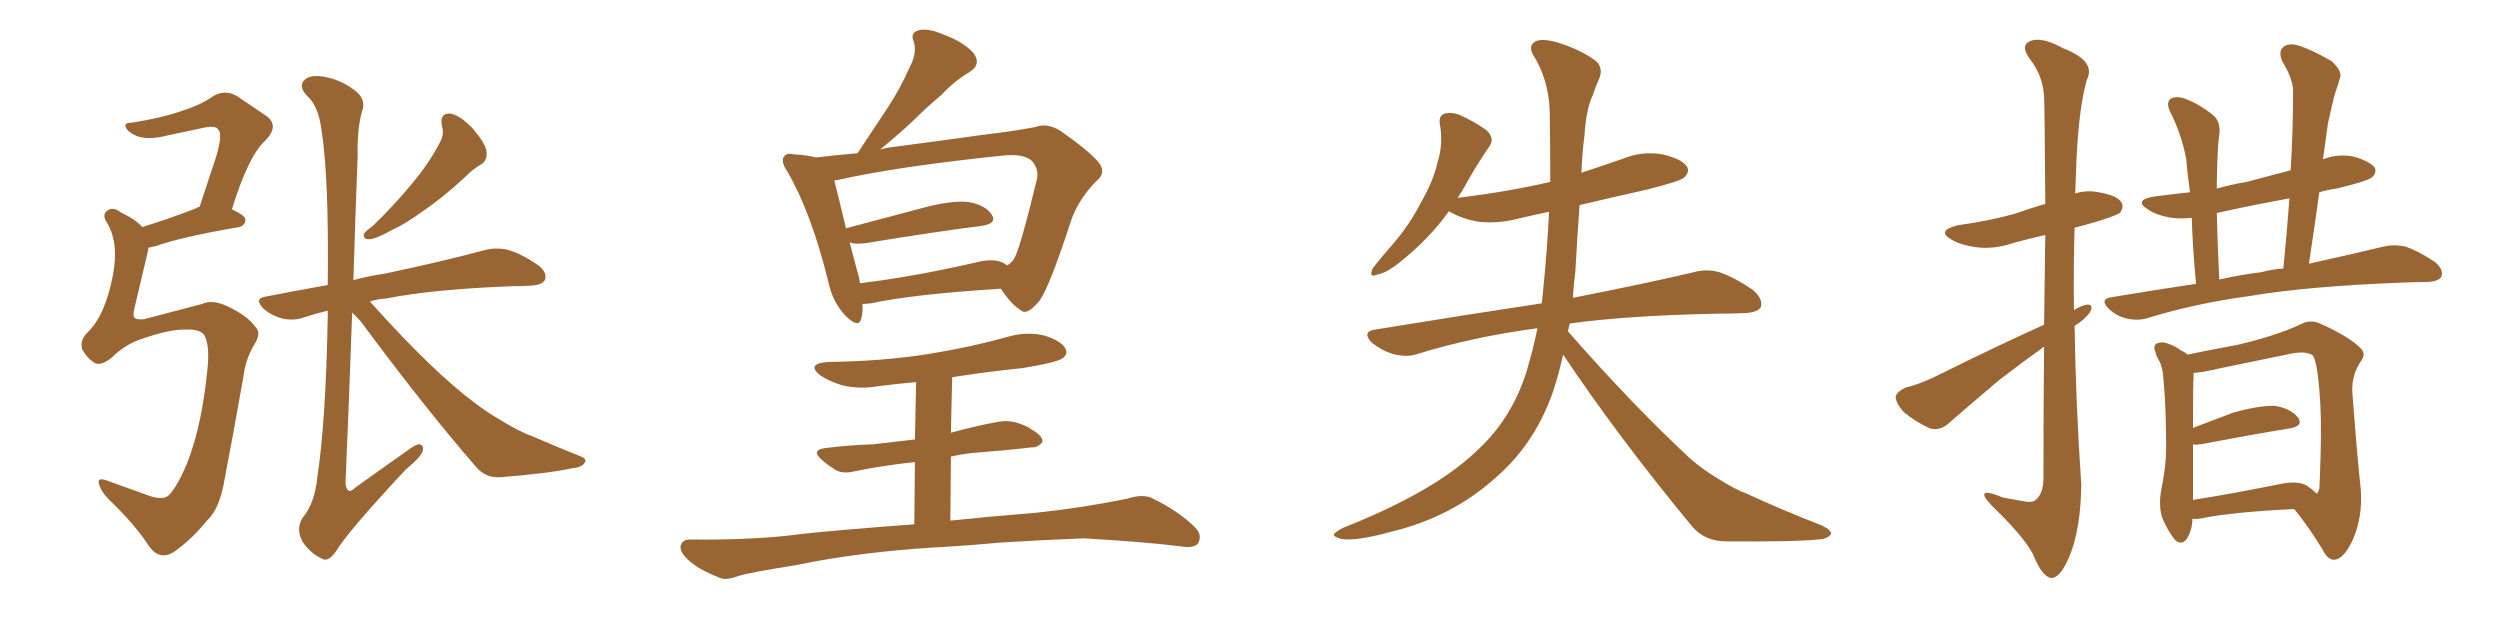 <svg xmlns="http://www.w3.org/2000/svg" xmlns:xlink="http://www.w3.org/1999/xlink" width="600" height="150"><path fill="#996633" padding="10" d="M44.68 79.10L44.68 79.10Q40.87 78.96 34.13 81.30L34.13 81.30Q30.03 82.62 26.81 85.84L26.81 85.84Q24.02 88.04 22.56 87.01L22.56 87.01Q20.80 85.84 19.78 83.94L19.78 83.94Q19.04 81.74 20.95 79.83L20.95 79.83Q25.20 75.88 27.10 66.06L27.10 66.06Q28.56 58.45 25.78 53.61L25.78 53.61Q24.32 51.56 25.78 50.54L25.78 50.54Q27.10 49.51 29.00 50.98L29.00 50.98Q32.67 52.73 34.13 54.49L34.13 54.49Q39.99 52.73 47.17 49.95L47.17 49.95Q47.46 49.66 47.90 49.66L47.90 49.66Q50.10 43.07 51.86 37.65L51.86 37.65Q53.47 32.23 52.44 31.20L52.44 31.20Q51.86 30.03 49.07 30.62L49.07 30.62Q44.97 31.49 40.14 32.52L40.14 32.52Q35.01 33.84 32.23 32.37L32.23 32.37Q30.32 31.35 30.18 30.47L30.18 30.47Q29.74 29.44 31.64 29.44L31.64 29.44Q39.11 28.27 43.95 26.51L43.95 26.51Q48.19 25.20 51.27 23.00L51.27 23.00Q54.20 21.39 56.98 23.14L56.98 23.14Q60.94 25.78 63.72 27.69L63.72 27.69Q67.24 30.03 63.72 33.69L63.72 33.69Q59.62 37.35 55.66 50.24L55.66 50.24Q58.89 51.71 58.89 52.73L58.89 52.73Q58.89 54.05 57.42 54.49L57.42 54.49Q43.65 56.84 37.50 59.03L37.50 59.03Q36.18 59.33 35.60 59.47L35.60 59.47Q35.60 59.91 35.45 60.50L35.45 60.50Q33.69 67.82 32.23 74.12L32.23 74.12Q31.79 75.73 32.37 76.32L32.37 76.32Q32.81 76.76 34.57 76.61L34.57 76.61Q45.26 73.83 48.49 72.95L48.49 72.95Q50.98 71.78 54.64 73.54L54.64 73.54Q59.33 75.73 61.23 78.37L61.23 78.37Q62.84 79.83 61.08 82.62L61.08 82.62Q58.89 86.28 58.45 90.23L58.45 90.23Q55.81 105.18 53.91 114.99L53.91 114.99Q52.73 122.17 49.66 124.95L49.66 124.95Q46.14 129.35 41.60 132.57L41.60 132.57Q38.23 134.47 35.89 131.25L35.89 131.25Q32.37 125.83 26.22 119.97L26.22 119.97Q24.17 117.92 23.73 116.02L23.73 116.02Q23.29 114.40 25.93 115.43L25.93 115.43Q30.03 116.89 35.30 118.80L35.30 118.80Q39.11 120.26 40.58 118.80L40.58 118.80Q42.77 116.46 45.12 110.60L45.12 110.60Q48.49 101.81 49.80 88.48L49.80 88.48Q50.39 82.62 48.93 80.27L48.93 80.27Q47.75 78.96 44.68 79.10ZM106.05 30.18L106.05 30.18Q105.47 27.10 108.11 27.25L108.11 27.25Q110.45 27.69 113.53 30.91L113.53 30.91Q116.60 34.57 116.75 36.33L116.75 36.33Q117.04 38.38 115.58 39.40L115.58 39.40Q113.82 40.28 111.47 42.63L111.47 42.63Q106.05 47.61 101.51 50.68L101.51 50.68Q97.27 53.76 94.04 55.22L94.04 55.22Q90.09 57.42 88.62 57.42L88.62 57.42Q86.87 57.42 87.45 55.96L87.45 55.96Q88.04 55.22 89.50 54.20L89.50 54.20Q94.78 49.07 98.73 44.24L98.73 44.24Q102.98 39.26 105.76 33.84L105.76 33.84Q106.64 32.08 106.05 30.18ZM84.52 75L84.52 75L84.52 75Q83.79 95.95 82.91 116.16L82.91 116.16Q83.35 118.95 85.25 117.04L85.25 117.04Q91.55 112.50 97.41 108.40L97.41 108.40Q99.90 106.49 100.78 106.64L100.78 106.64Q101.66 106.93 101.51 107.96L101.51 107.96Q101.37 109.42 97.41 112.65L97.41 112.65Q83.20 127.88 80.57 132.42L80.57 132.42Q78.66 135.06 77.20 134.03L77.20 134.03Q74.56 132.86 72.66 130.08L72.66 130.08Q70.90 127.00 72.66 124.22L72.66 124.22Q75.59 120.70 76.17 114.40L76.17 114.40Q78.22 100.93 78.66 75.73L78.66 75.73Q78.66 75 78.66 74.56L78.66 74.56Q75.59 75.29 72.95 76.17L72.95 76.17Q70.61 77.05 67.82 76.46L67.82 76.46Q65.04 75.73 63.13 73.97L63.13 73.97Q60.94 71.63 63.72 71.19L63.72 71.19Q71.19 69.73 78.66 68.41L78.66 68.41Q78.96 42.63 77.20 31.49L77.20 31.49Q76.46 25.34 73.68 23.00L73.68 23.00Q71.78 20.95 72.80 19.48L72.80 19.48Q74.27 17.58 78.66 18.60L78.66 18.60Q82.47 19.48 85.69 22.12L85.69 22.12Q87.89 24.17 86.87 26.81L86.87 26.81Q85.69 31.05 85.84 37.35L85.84 37.35Q85.25 52.59 84.81 67.24L84.81 67.24Q88.48 66.21 92.58 65.63L92.58 65.63Q107.67 62.40 116.16 60.06L116.16 60.06Q118.95 59.33 121.73 59.91L121.73 59.91Q124.95 60.79 129.05 63.57L129.05 63.57Q131.40 65.33 130.81 67.09L130.81 67.09Q130.22 68.41 127.44 68.55L127.44 68.55Q124.95 68.70 122.61 68.70L122.61 68.70Q103.86 69.43 92.72 71.63L92.72 71.63Q90.53 71.78 88.77 72.36L88.77 72.36Q103.86 89.21 114.11 96.83L114.11 96.83Q117.48 99.32 119.82 100.63L119.82 100.63Q124.51 103.56 128.17 104.88L128.17 104.88Q133.59 107.23 139.45 109.57L139.45 109.57Q140.92 110.16 140.33 111.04L140.33 111.04Q139.60 112.21 137.40 112.35L137.40 112.35Q132.42 113.53 119.97 114.55L119.97 114.55Q116.46 114.70 114.26 112.06L114.26 112.06Q102.54 98.58 88.04 79.10L88.04 79.10Q86.43 76.76 84.52 75ZM240.23 69.29L240.23 69.29Q219.14 70.61 209.03 72.80L209.03 72.80Q207.86 72.95 206.98 72.95L206.98 72.95Q207.13 75 206.69 76.46L206.69 76.46Q206.10 78.96 202.88 75.73L202.88 75.73Q199.80 72.51 198.78 67.53L198.78 67.53Q194.68 50.98 188.96 41.16L188.96 41.16Q187.21 38.53 188.23 37.50L188.23 37.50Q188.82 36.62 190.72 37.06L190.72 37.06Q193.65 37.21 195.85 37.79L195.85 37.79Q200.83 37.21 205.81 36.77L205.81 36.77Q209.77 30.76 213.28 25.49L213.28 25.49Q216.06 21.24 218.26 16.26L218.26 16.26Q220.17 12.74 219.29 9.96L219.29 9.96Q218.41 7.91 220.31 7.32L220.31 7.32Q222.51 6.59 226.61 8.35L226.61 8.35Q231.30 10.11 233.64 12.74L233.64 12.74Q235.69 15.53 232.47 17.43L232.47 17.43Q228.81 19.63 226.03 22.71L226.03 22.71Q222.66 25.49 219.43 28.71L219.43 28.71Q216.21 31.79 211.23 35.89L211.23 35.89Q212.70 35.45 214.16 35.30L214.16 35.30Q226.46 33.69 235.84 32.37L235.84 32.37Q243.31 31.49 248.58 30.47L248.58 30.47Q251.22 29.44 254.44 31.35L254.44 31.35Q261.33 36.18 263.67 38.96L263.67 38.96Q265.58 41.46 263.23 43.36L263.23 43.36Q259.13 47.46 257.23 52.44L257.23 52.44L257.23 52.44Q251.66 69.58 249.32 72.36L249.32 72.36Q246.39 75.88 244.92 74.41L244.92 74.41Q242.58 72.95 240.23 69.29ZM205.81 65.33L205.81 65.33Q206.25 66.65 206.40 67.97L206.40 67.97Q218.85 66.50 234.23 62.99L234.23 62.99Q238.77 61.82 241.11 63.28L241.11 63.28Q241.55 63.57 241.70 63.72L241.70 63.72Q242.87 62.99 243.46 61.96L243.46 61.96Q244.92 59.33 248.88 42.92L248.88 42.92Q249.32 40.72 247.85 38.82L247.85 38.82Q245.95 36.77 240.53 37.35L240.53 37.35Q215.19 39.99 200.98 43.21L200.98 43.21Q200.39 43.21 200.24 43.36L200.24 43.36Q201.12 46.73 203.03 54.79L203.03 54.79Q211.82 52.44 222.36 49.66L222.36 49.66Q228.81 48.05 232.47 48.49L232.47 48.49Q236.57 49.22 238.04 51.56L238.04 51.56Q239.36 53.61 235.69 54.20L235.69 54.20Q224.12 55.66 208.15 58.30L208.15 58.30Q205.37 58.74 203.91 58.15L203.91 58.15Q204.79 61.38 205.81 65.33ZM228.22 109.57L228.08 124.95L228.08 124.95Q236.28 124.07 248.73 123.05L248.73 123.05Q259.86 121.88 270.56 119.68L270.56 119.68Q274.22 118.51 276.42 119.53L276.42 119.53Q282.86 122.61 286.96 126.71L286.96 126.71Q288.57 128.47 287.55 130.37L287.55 130.37Q286.67 131.69 283.15 131.10L283.15 131.10Q275.10 130.08 260.16 129.20L260.16 129.20Q249.02 129.64 240.09 130.22L240.09 130.22Q232.03 130.96 223.97 131.40L223.97 131.40Q205.66 132.57 191.02 135.64L191.02 135.64Q179.74 137.40 177.10 138.28L177.10 138.28Q174.32 139.31 172.85 138.72L172.85 138.72Q168.31 136.96 165.97 135.06L165.97 135.06Q163.18 132.86 163.33 131.10L163.33 131.10Q163.77 129.35 165.67 129.49L165.67 129.49Q181.49 129.64 192.19 128.17L192.19 128.17Q201.71 127.15 219.43 125.83L219.43 125.83L219.58 110.89Q211.52 111.77 205.22 113.09L205.22 113.09Q202.29 113.82 200.54 112.79L200.54 112.79Q198.63 111.62 197.17 110.30L197.17 110.30Q194.53 107.96 198.19 107.52L198.19 107.52Q204.05 106.79 209.47 106.64L209.47 106.64Q214.31 106.05 219.58 105.47L219.58 105.47L219.87 91.70Q215.04 92.14 210.50 92.72L210.50 92.72Q206.10 93.46 202.00 92.43L202.00 92.43Q199.07 91.55 196.88 90.09L196.88 90.09Q193.36 87.30 198.63 86.87L198.63 86.87Q211.67 86.72 222.80 84.96L222.80 84.96Q232.91 83.35 242.29 80.71L242.29 80.71Q246.68 79.54 250.78 80.57L250.78 80.57Q254.88 81.88 255.76 83.79L255.76 83.79Q256.35 84.96 255.03 85.99L255.03 85.99Q253.56 87.01 245.51 88.33L245.51 88.33Q236.87 89.21 228.52 90.53L228.52 90.53L228.22 103.86Q233.94 102.25 239.65 101.22L239.65 101.22Q242.43 100.78 244.63 101.66L244.63 101.66Q246.83 102.39 247.41 102.98L247.41 102.98Q250.34 104.59 250.20 106.05L250.20 106.05Q249.02 107.52 247.56 107.37L247.56 107.37Q241.26 108.11 233.64 108.69L233.64 108.69Q230.86 108.98 228.22 109.57L228.22 109.57ZM375.15 85.11L375.15 85.11L375.15 85.11Q374.12 89.79 372.66 94.19L372.66 94.19Q368.26 106.64 358.89 114.70L358.89 114.70Q348.49 124.07 333.98 127.59L333.98 127.59Q325.49 129.93 321.97 129.35L321.97 129.35Q320.21 128.91 320.07 128.32L320.07 128.32Q320.36 127.73 322.27 126.71L322.27 126.71Q344.09 118.07 354.20 108.40L354.20 108.40Q362.70 100.78 366.36 89.21L366.36 89.21Q367.97 83.79 368.99 78.81L368.99 78.81Q368.70 78.81 368.70 78.81L368.70 78.81Q353.47 80.86 340.14 84.96L340.14 84.96Q337.79 85.84 334.28 84.96L334.28 84.96Q331.49 84.08 329.15 82.18L329.15 82.18Q326.81 79.54 330.03 79.10L330.03 79.10Q351.42 75.59 370.02 72.80L370.02 72.80Q370.31 70.46 370.46 68.55L370.46 68.55Q371.34 59.77 371.78 50.83L371.78 50.83Q367.53 51.71 363.87 52.59L363.87 52.59Q359.03 53.76 354.49 53.17L354.49 53.17Q350.83 52.44 348.49 51.12L348.49 51.12Q347.90 50.83 347.75 50.68L347.75 50.68Q343.07 57.28 335.89 62.99L335.89 62.99Q332.81 65.48 330.47 65.92L330.47 65.92Q328.42 66.80 329.44 64.45L329.44 64.45Q331.05 62.26 334.28 58.59L334.28 58.59Q338.23 54.05 341.02 48.63L341.02 48.63Q344.09 43.21 344.97 39.11L344.97 39.11Q346.44 34.57 345.56 29.74L345.56 29.74Q345.26 27.69 346.73 27.25L346.73 27.25Q348.93 26.81 350.83 27.83L350.83 27.83Q354.05 29.30 356.69 31.20L356.69 31.20Q358.89 33.25 357.42 35.16L357.42 35.16Q354.20 39.84 350.98 45.70L350.98 45.70Q350.39 46.58 349.80 47.61L349.80 47.61Q349.95 47.46 350.10 47.46L350.10 47.46Q361.96 46.00 372.07 43.65L372.07 43.65Q372.07 34.86 371.92 26.37L371.92 26.37Q371.63 19.04 367.97 13.18L367.97 13.18Q366.80 11.13 368.26 10.11L368.26 10.11Q369.58 9.08 373.54 10.11L373.54 10.11Q379.69 12.01 383.20 14.79L383.20 14.79Q384.81 16.55 383.79 18.90L383.79 18.90Q382.91 20.80 382.32 22.71L382.32 22.71Q380.71 25.93 380.27 32.52L380.27 32.52Q379.69 36.91 379.54 41.46L379.54 41.46Q384.52 39.84 389.50 38.09L389.50 38.09Q394.19 36.18 399.02 37.06L399.02 37.06Q403.56 38.09 404.88 39.99L404.88 39.99Q405.62 41.31 404.15 42.63L404.15 42.63Q403.13 43.51 395.65 45.41L395.65 45.41Q387.16 47.31 379.10 49.22L379.10 49.22Q378.52 57.13 378.08 65.19L378.08 65.19Q377.64 68.41 377.49 71.48L377.49 71.48Q395.36 67.97 406.49 65.33L406.49 65.33Q409.57 64.45 412.65 65.33L412.65 65.33Q416.16 66.50 420.70 69.58L420.70 69.58Q423.19 71.78 422.61 73.68L422.61 73.68Q421.88 75 418.65 75.15L418.65 75.15Q415.43 75.29 411.77 75.29L411.77 75.29Q390.53 75.73 376.76 77.64L376.76 77.64Q376.46 78.52 376.32 79.54L376.32 79.54Q392.14 97.56 405.91 110.30L405.91 110.30Q408.84 112.79 412.50 114.99L412.50 114.99Q417.04 117.77 418.95 118.36L418.95 118.36Q427.15 122.17 437.26 126.12L437.26 126.12Q439.60 127.29 439.45 128.17L439.45 128.17Q439.01 128.91 437.55 129.35L437.55 129.35Q431.98 130.08 414.26 129.93L414.26 129.93Q409.13 129.93 406.05 126.27L406.05 126.27Q388.48 105.03 375.15 85.11ZM490.58 77.93L490.58 77.93Q490.72 65.77 490.87 56.40L490.87 56.40Q486.91 57.28 483.25 58.30L483.25 58.30Q478.42 59.91 474.32 59.33L474.32 59.33Q470.80 58.89 468.46 57.57L468.46 57.57Q464.50 55.37 469.92 54.05L469.92 54.05Q477.39 53.03 483.69 51.27L483.69 51.27Q487.35 49.95 490.87 48.93L490.87 48.93Q490.72 25.93 490.58 23.14L490.58 23.14Q490.28 18.16 487.21 14.21L487.21 14.21Q484.72 10.84 487.35 9.81L487.35 9.81Q490.14 8.79 495.12 11.57L495.12 11.57Q503.17 14.65 500.83 19.19L500.83 19.19Q498.93 25.78 498.34 38.67L498.34 38.67Q498.19 42.48 498.05 46.44L498.05 46.44Q500.83 45.56 503.61 46.14L503.61 46.14Q508.15 46.88 509.18 48.63L509.18 48.63Q509.77 49.80 508.74 51.12L508.74 51.12Q507.86 51.71 503.32 53.17L503.32 53.17Q500.24 54.05 497.90 54.64L497.90 54.64Q497.61 64.60 497.75 74.41L497.75 74.41Q499.66 73.24 500.98 73.10L500.98 73.10Q502.59 73.10 501.56 75L501.56 75Q500.24 76.76 497.90 78.22L497.90 78.22Q498.19 97.27 499.51 116.31L499.51 116.31Q499.37 127.15 496.58 133.74L496.58 133.74Q494.38 138.87 492.19 138.72L492.19 138.72Q490.14 138.28 488.23 133.74L488.23 133.74Q486.62 129.79 479.00 122.31L479.00 122.31Q476.37 119.82 476.22 118.80L476.22 118.80Q476.07 117.48 480.62 119.38L480.62 119.38Q482.81 119.82 485.45 120.26L485.45 120.26Q487.50 120.70 488.38 120.12L488.38 120.12Q490.28 118.80 490.43 115.14L490.43 115.14Q490.43 97.27 490.58 83.20L490.58 83.20Q485.45 86.87 479.74 91.26L479.74 91.26Q470.07 99.46 467.43 101.81L467.43 101.81Q465.53 103.42 463.18 102.83L463.18 102.83Q459.67 101.22 456.88 98.88L456.88 98.88Q454.83 96.53 454.98 95.07L454.98 95.07Q455.42 93.90 457.32 93.02L457.32 93.02Q461.13 92.14 466.55 89.36L466.55 89.36Q477.69 83.79 490.58 77.93ZM527.05 68.12L527.05 68.12Q526.17 58.59 526.03 52.29L526.03 52.29Q522.80 52.59 520.46 52.15L520.46 52.15Q517.38 51.56 515.48 50.24L515.48 50.24Q511.96 48.05 516.94 47.17L516.94 47.17Q521.48 46.58 525.59 46.14L525.59 46.14Q524.85 40.58 524.71 38.23L524.71 38.23Q523.54 32.08 520.75 26.66L520.75 26.66Q519.87 24.61 520.90 23.73L520.90 23.73Q522.22 23.00 524.12 23.58L524.12 23.58Q527.78 24.90 531.01 27.54L531.01 27.54Q533.06 29.15 532.62 32.37L532.62 32.37Q532.18 34.86 532.03 44.24L532.03 44.24Q532.03 44.68 532.03 45.26L532.03 45.26Q535.69 44.24 539.21 43.65L539.21 43.65Q544.34 42.33 549.76 40.87L549.76 40.87Q550.34 31.20 550.34 22.27L550.34 22.27Q550.49 19.19 547.71 14.65L547.71 14.65Q546.83 12.45 547.85 11.43L547.85 11.43Q549.02 10.25 551.37 10.84L551.37 10.84Q554.74 11.87 559.57 14.65L559.57 14.65Q562.21 17.14 561.62 18.60L561.62 18.60Q561.18 20.36 560.30 22.71L560.30 22.71Q559.57 25.63 558.69 29.74L558.69 29.74Q558.11 33.84 557.52 38.23L557.52 38.23Q561.18 36.77 565.14 37.65L565.14 37.65Q568.95 38.82 569.97 40.28L569.97 40.28Q570.41 41.46 569.38 42.48L569.38 42.48Q568.21 43.51 560.74 45.26L560.74 45.26Q558.54 45.56 556.64 46.14L556.64 46.14Q555.47 54.49 554.15 63.28L554.15 63.28Q564.84 60.94 572.02 59.18L572.02 59.18Q574.66 58.59 577.29 59.18L577.29 59.18Q580.37 60.21 584.33 62.84L584.33 62.84Q586.52 64.60 585.94 66.36L585.94 66.36Q585.35 67.53 582.57 67.68L582.57 67.68Q579.79 67.68 576.71 67.82L576.71 67.82Q553.71 68.70 539.94 71.04L539.94 71.04Q526.90 72.80 515.48 76.32L515.48 76.32Q513.28 77.05 510.50 76.46L510.50 76.46Q507.86 75.88 505.96 73.97L505.96 73.97Q503.91 71.78 506.69 71.34L506.69 71.34Q517.24 69.58 527.05 68.12ZM542.72 65.33L542.72 65.33Q545.36 64.60 548.00 64.45L548.00 64.45Q548.88 55.66 549.46 47.61L549.46 47.61Q540.53 49.22 532.03 51.12L532.03 51.12Q532.18 57.86 532.62 67.09L532.62 67.09Q537.74 65.92 542.72 65.33ZM526.17 124.51L526.17 124.51Q526.17 127.29 524.71 129.49L524.71 129.49Q523.39 130.96 521.92 129.49L521.92 129.49Q520.17 127.29 518.85 124.07L518.85 124.07Q517.97 120.85 518.85 116.75L518.85 116.75Q519.87 111.77 519.87 107.67L519.87 107.67Q519.87 97.56 519.29 91.85L519.29 91.85Q519.14 88.18 518.12 86.43L518.12 86.43Q517.53 85.55 517.38 84.67L517.38 84.67Q516.65 83.06 517.53 82.47L517.53 82.47Q518.99 81.88 520.31 82.47L520.31 82.47Q522.07 83.06 523.39 84.08L523.39 84.08Q524.41 84.52 525 85.11L525 85.11Q529.10 84.23 537.01 82.76L537.01 82.76Q546.39 80.57 552.25 77.78L552.25 77.78Q554.44 76.61 556.79 77.64L556.79 77.64Q563.96 80.86 566.60 83.64L566.60 83.64Q567.92 84.96 566.60 86.72L566.60 86.72Q564.40 89.94 564.55 94.04L564.55 94.04Q565.72 109.57 566.60 117.63L566.60 117.63Q567.04 124.07 564.70 129.49L564.70 129.49Q562.50 134.18 560.30 134.33L560.30 134.33Q558.69 134.47 557.37 131.84L557.37 131.84Q554.59 127.15 550.63 122.17L550.63 122.17Q535.69 122.90 528.52 124.37L528.52 124.37Q527.05 124.66 526.17 124.51ZM553.71 116.60L553.71 116.60L553.71 116.60Q555.18 117.63 556.05 118.51L556.05 118.51Q556.49 117.92 556.64 117.33L556.64 117.33Q556.79 114.84 556.93 109.42L556.93 109.42Q557.23 100.20 556.64 93.46L556.64 93.46Q556.05 86.57 555.03 85.25L555.03 85.25Q553.42 84.23 550.20 84.81L550.20 84.81Q542.29 86.43 533.06 88.33L533.06 88.33Q528.81 89.36 526.46 89.50L526.46 89.50Q526.46 89.79 526.46 90.38L526.46 90.38Q526.32 91.26 526.32 102.69L526.32 102.69Q531.01 100.93 535.99 99.02L535.99 99.02Q542.29 97.27 545.95 97.41L545.95 97.41Q549.76 98.00 551.51 100.20L551.51 100.20Q552.98 102.25 549.46 102.83L549.46 102.83Q540.38 104.30 528.08 106.64L528.08 106.64Q526.90 106.79 526.32 106.64L526.32 106.64Q526.32 111.47 526.32 118.07L526.32 118.07Q526.32 118.95 526.32 119.97L526.32 119.97Q535.69 118.51 547.27 116.16L547.27 116.16Q551.51 115.28 553.71 116.60Z"/></svg>